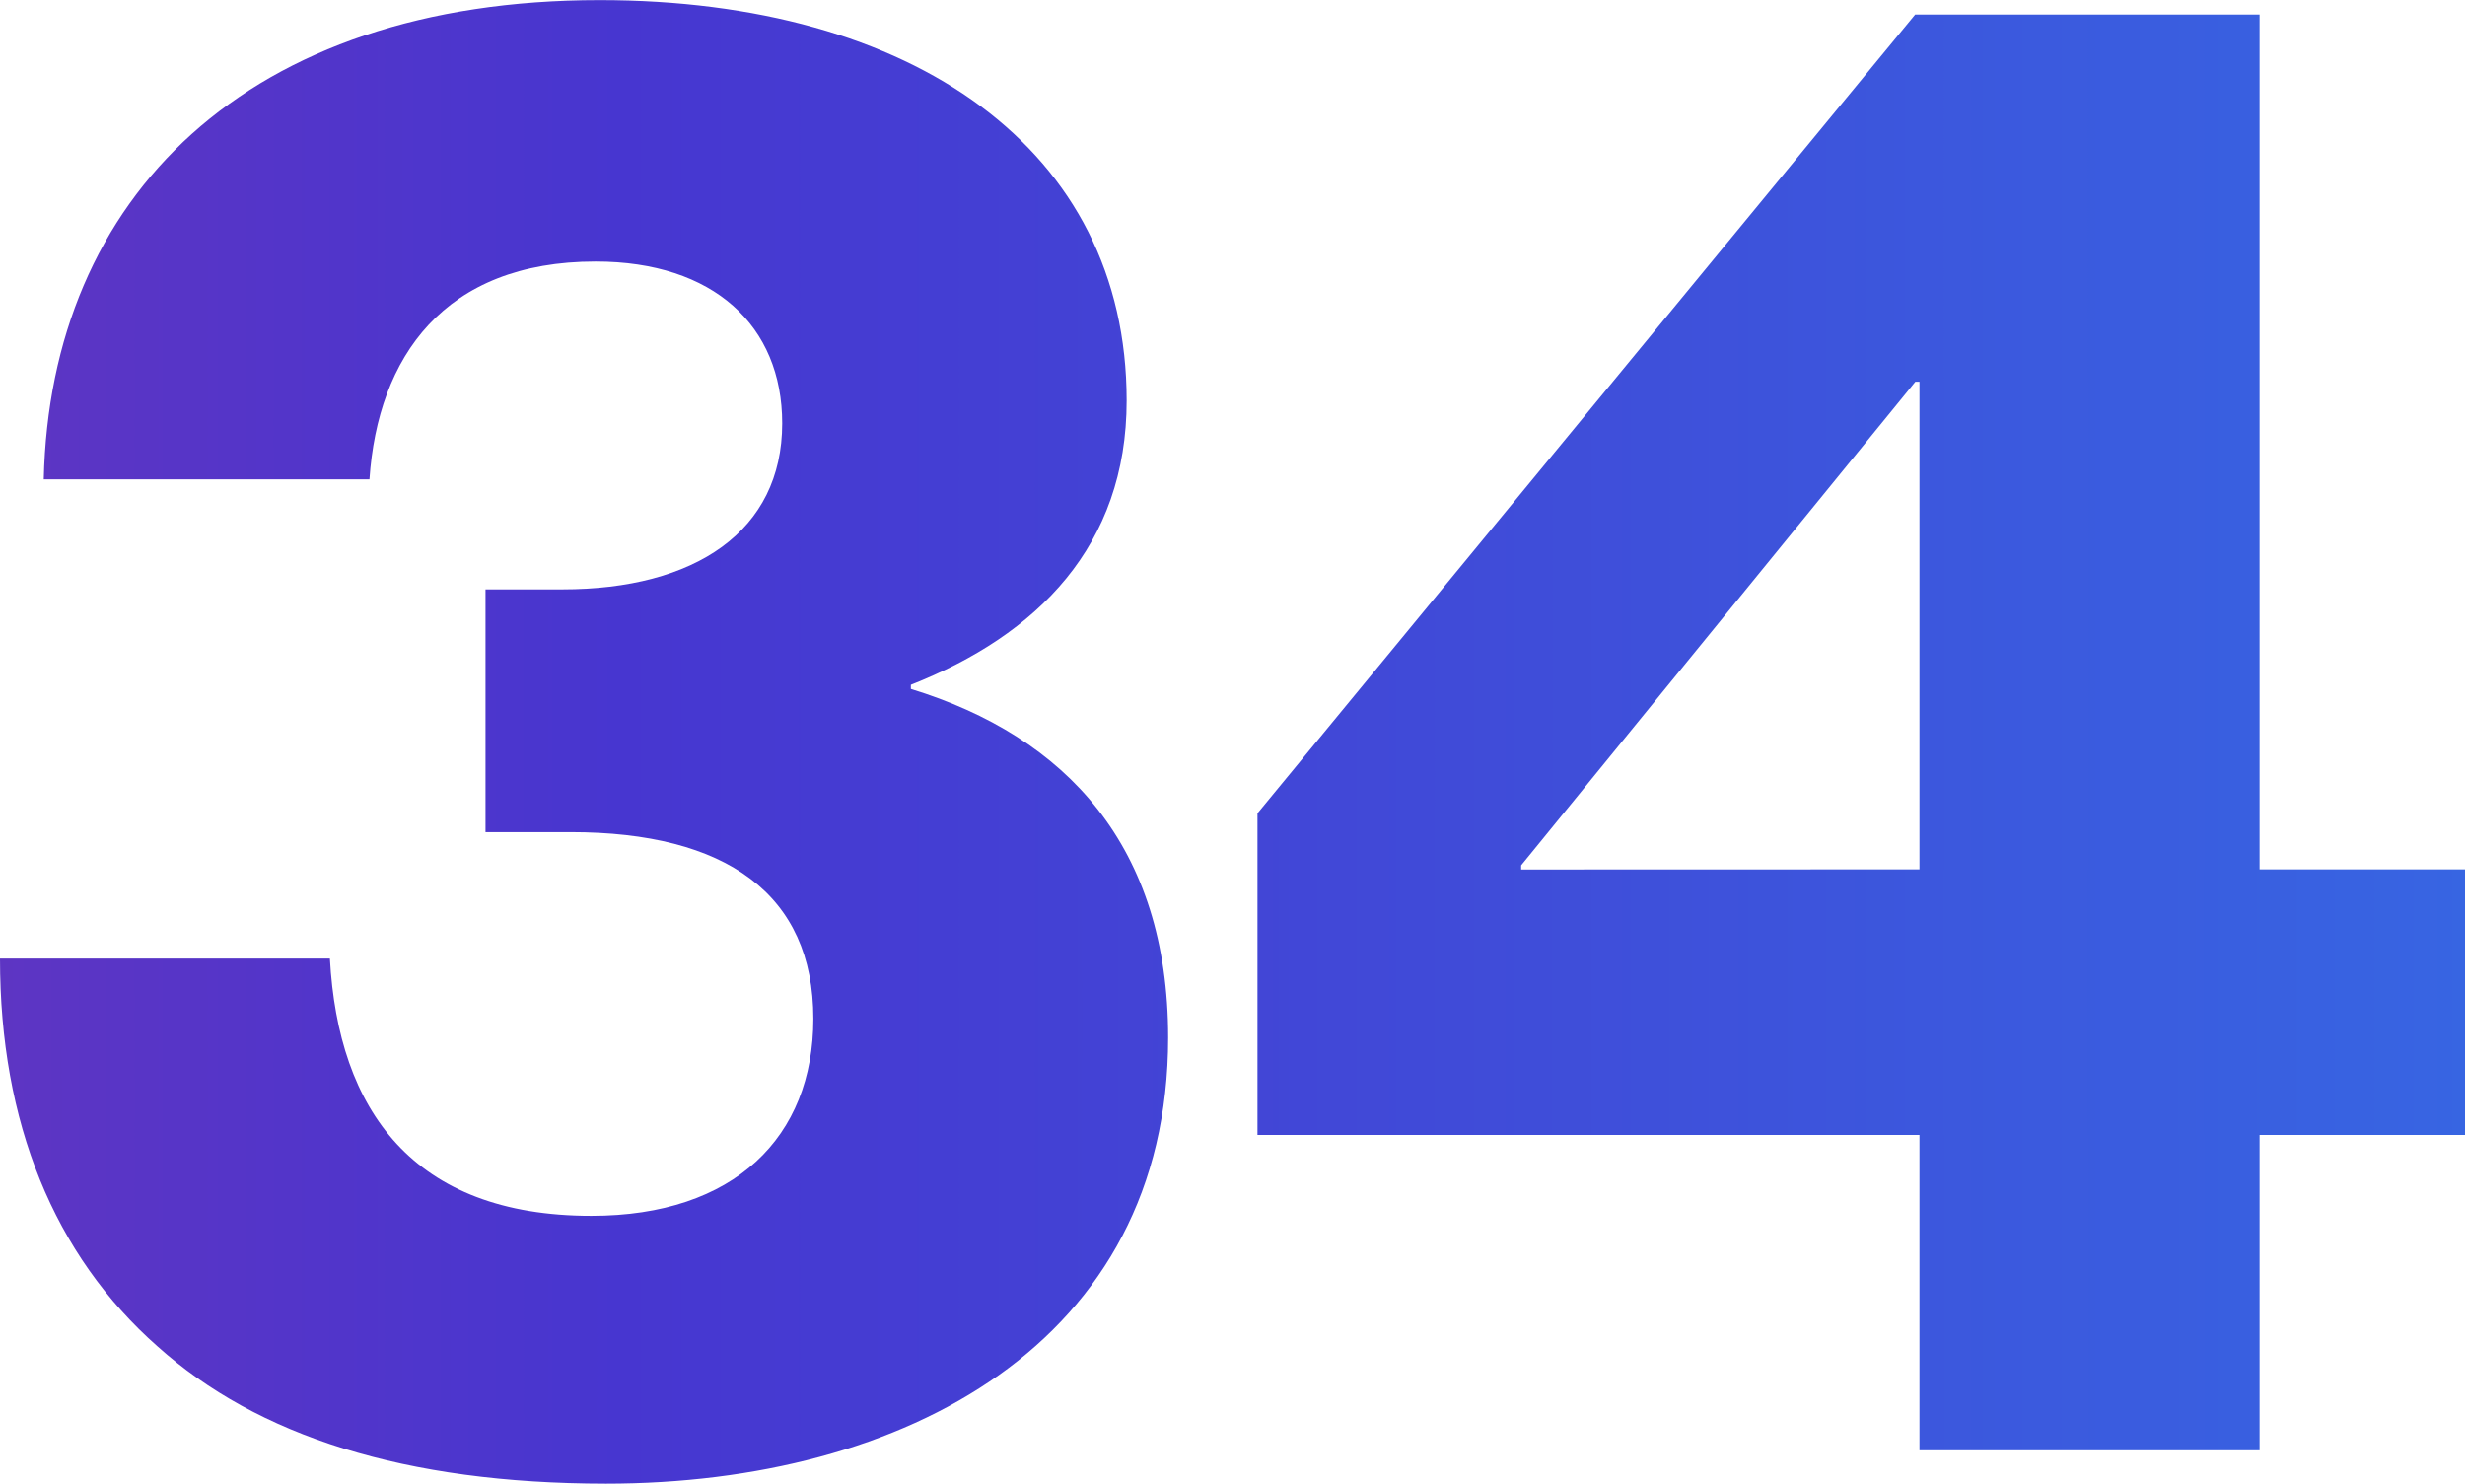 <svg xmlns="http://www.w3.org/2000/svg" xmlns:xlink="http://www.w3.org/1999/xlink" width="64.738" height="38.96" viewBox="0 0 64.738 38.96">
  <defs>
    <linearGradient id="linear-gradient" x1="-7.84" y1="0.5" x2="4.453" y2="0.5" gradientUnits="objectBoundingBox">
      <stop offset="0" stop-color="#ff9b7d"/>
      <stop offset="0.344" stop-color="#f62c6c"/>
      <stop offset="0.681" stop-color="#4736d0"/>
      <stop offset="1" stop-color="#20aafd"/>
    </linearGradient>
    <linearGradient id="linear-gradient-2" x1="-8.626" y1="0.5" x2="3.267" y2="0.5" xlink:href="#linear-gradient"/>
  </defs>
  <g id="Group_1" data-name="Group 1" transform="translate(-687.489 -192.352)">
    <path id="Path_1" data-name="Path 1" d="M691.631,227.715c-2.725-2.4-4.142-5.885-4.142-10.19h8.664c.218,3.978,2.18,6.757,6.867,6.757,3.758,0,5.83-2.071,5.83-5.177,0-3.269-2.289-4.9-6.375-4.9H700.24v-6.375h2.016c3.487,0,5.776-1.526,5.776-4.36,0-2.561-1.8-4.25-4.9-4.25-3.978,0-5.722,2.507-5.94,5.721h-8.554c.164-7.41,5.34-12.586,14.6-12.586,8.228,0,13.84,3.923,13.84,10.516,0,3.814-2.343,6.157-5.667,7.465v.109c4.087,1.253,6.757,4.141,6.757,9.154,0,8.01-6.92,11.716-14.767,11.716C698.115,231.312,694.246,230.058,691.631,227.715Z" fill="url(#linear-gradient)"/>
    <path id="Path_2" data-name="Path 2" d="M737.9,222.157H720.514v-8.446l17.273-20.978h9.045v22.45h5.4v6.974h-5.4v8.282H737.9Zm0-6.974V202.377h-.109l-10.352,12.7v.109Z" fill="url(#linear-gradient-2)"/>
  </g>
</svg>
